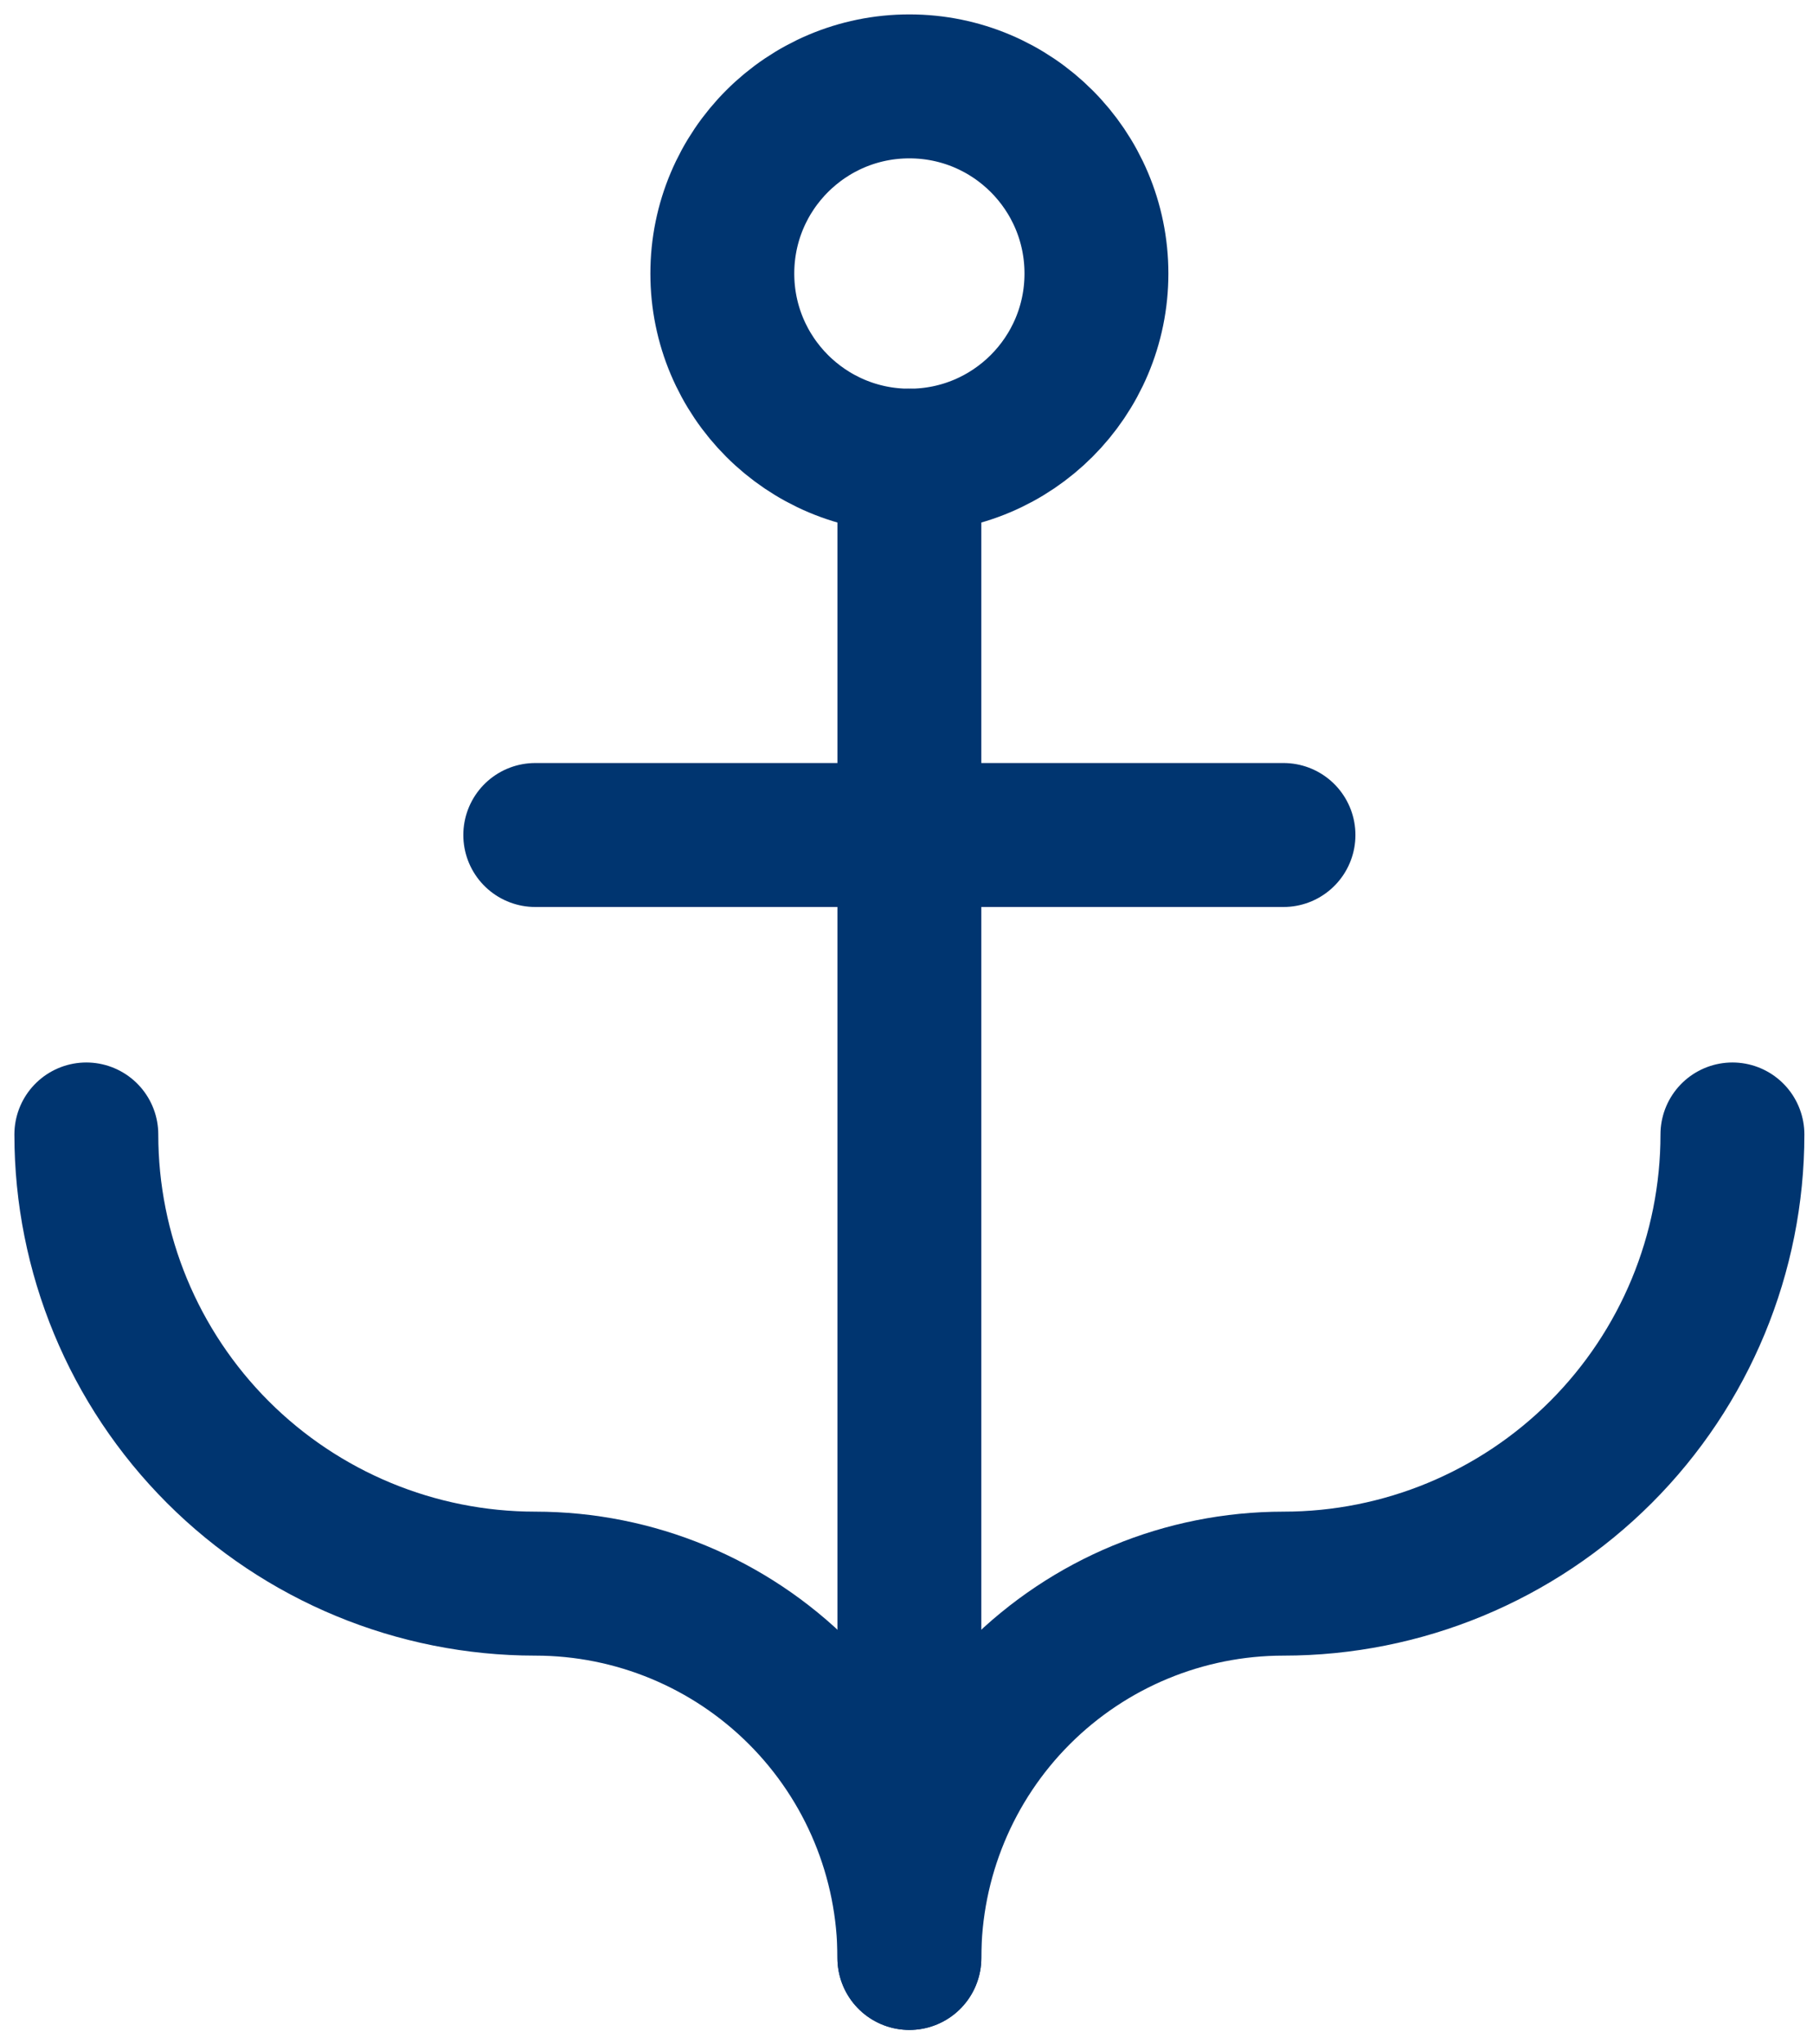 <svg width="63" height="71" viewBox="0 0 63 71" fill="none" xmlns="http://www.w3.org/2000/svg">
<path d="M31.6 68V16" stroke="#003570" stroke-width="5" stroke-linecap="round" stroke-linejoin="round"/>
<path d="M31.6 16C35.19 16 38.1 13.09 38.1 9.5C38.1 5.91 35.19 3 31.6 3C28.01 3 25.1 5.91 25.1 9.5C25.1 13.09 28.01 16 31.6 16Z" stroke="#003570" stroke-width="5" stroke-linecap="round" stroke-linejoin="round"/>
<path d="M18.6 29H44.6" stroke="#003570" stroke-width="5" stroke-linecap="round" stroke-linejoin="round"/>
<path d="M3 39.4C3 43.538 4.644 47.505 7.569 50.431C10.495 53.357 14.463 55 18.6 55C22.048 55 25.354 56.37 27.792 58.808C30.23 61.246 31.6 64.552 31.6 68C31.6 64.552 32.97 61.246 35.408 58.808C37.846 56.37 41.152 55 44.6 55C48.737 55 52.705 53.357 55.631 50.431C58.556 47.505 60.2 43.538 60.2 39.4" stroke="#003570" stroke-width="5" stroke-linecap="round" stroke-linejoin="round"/>
</svg>
